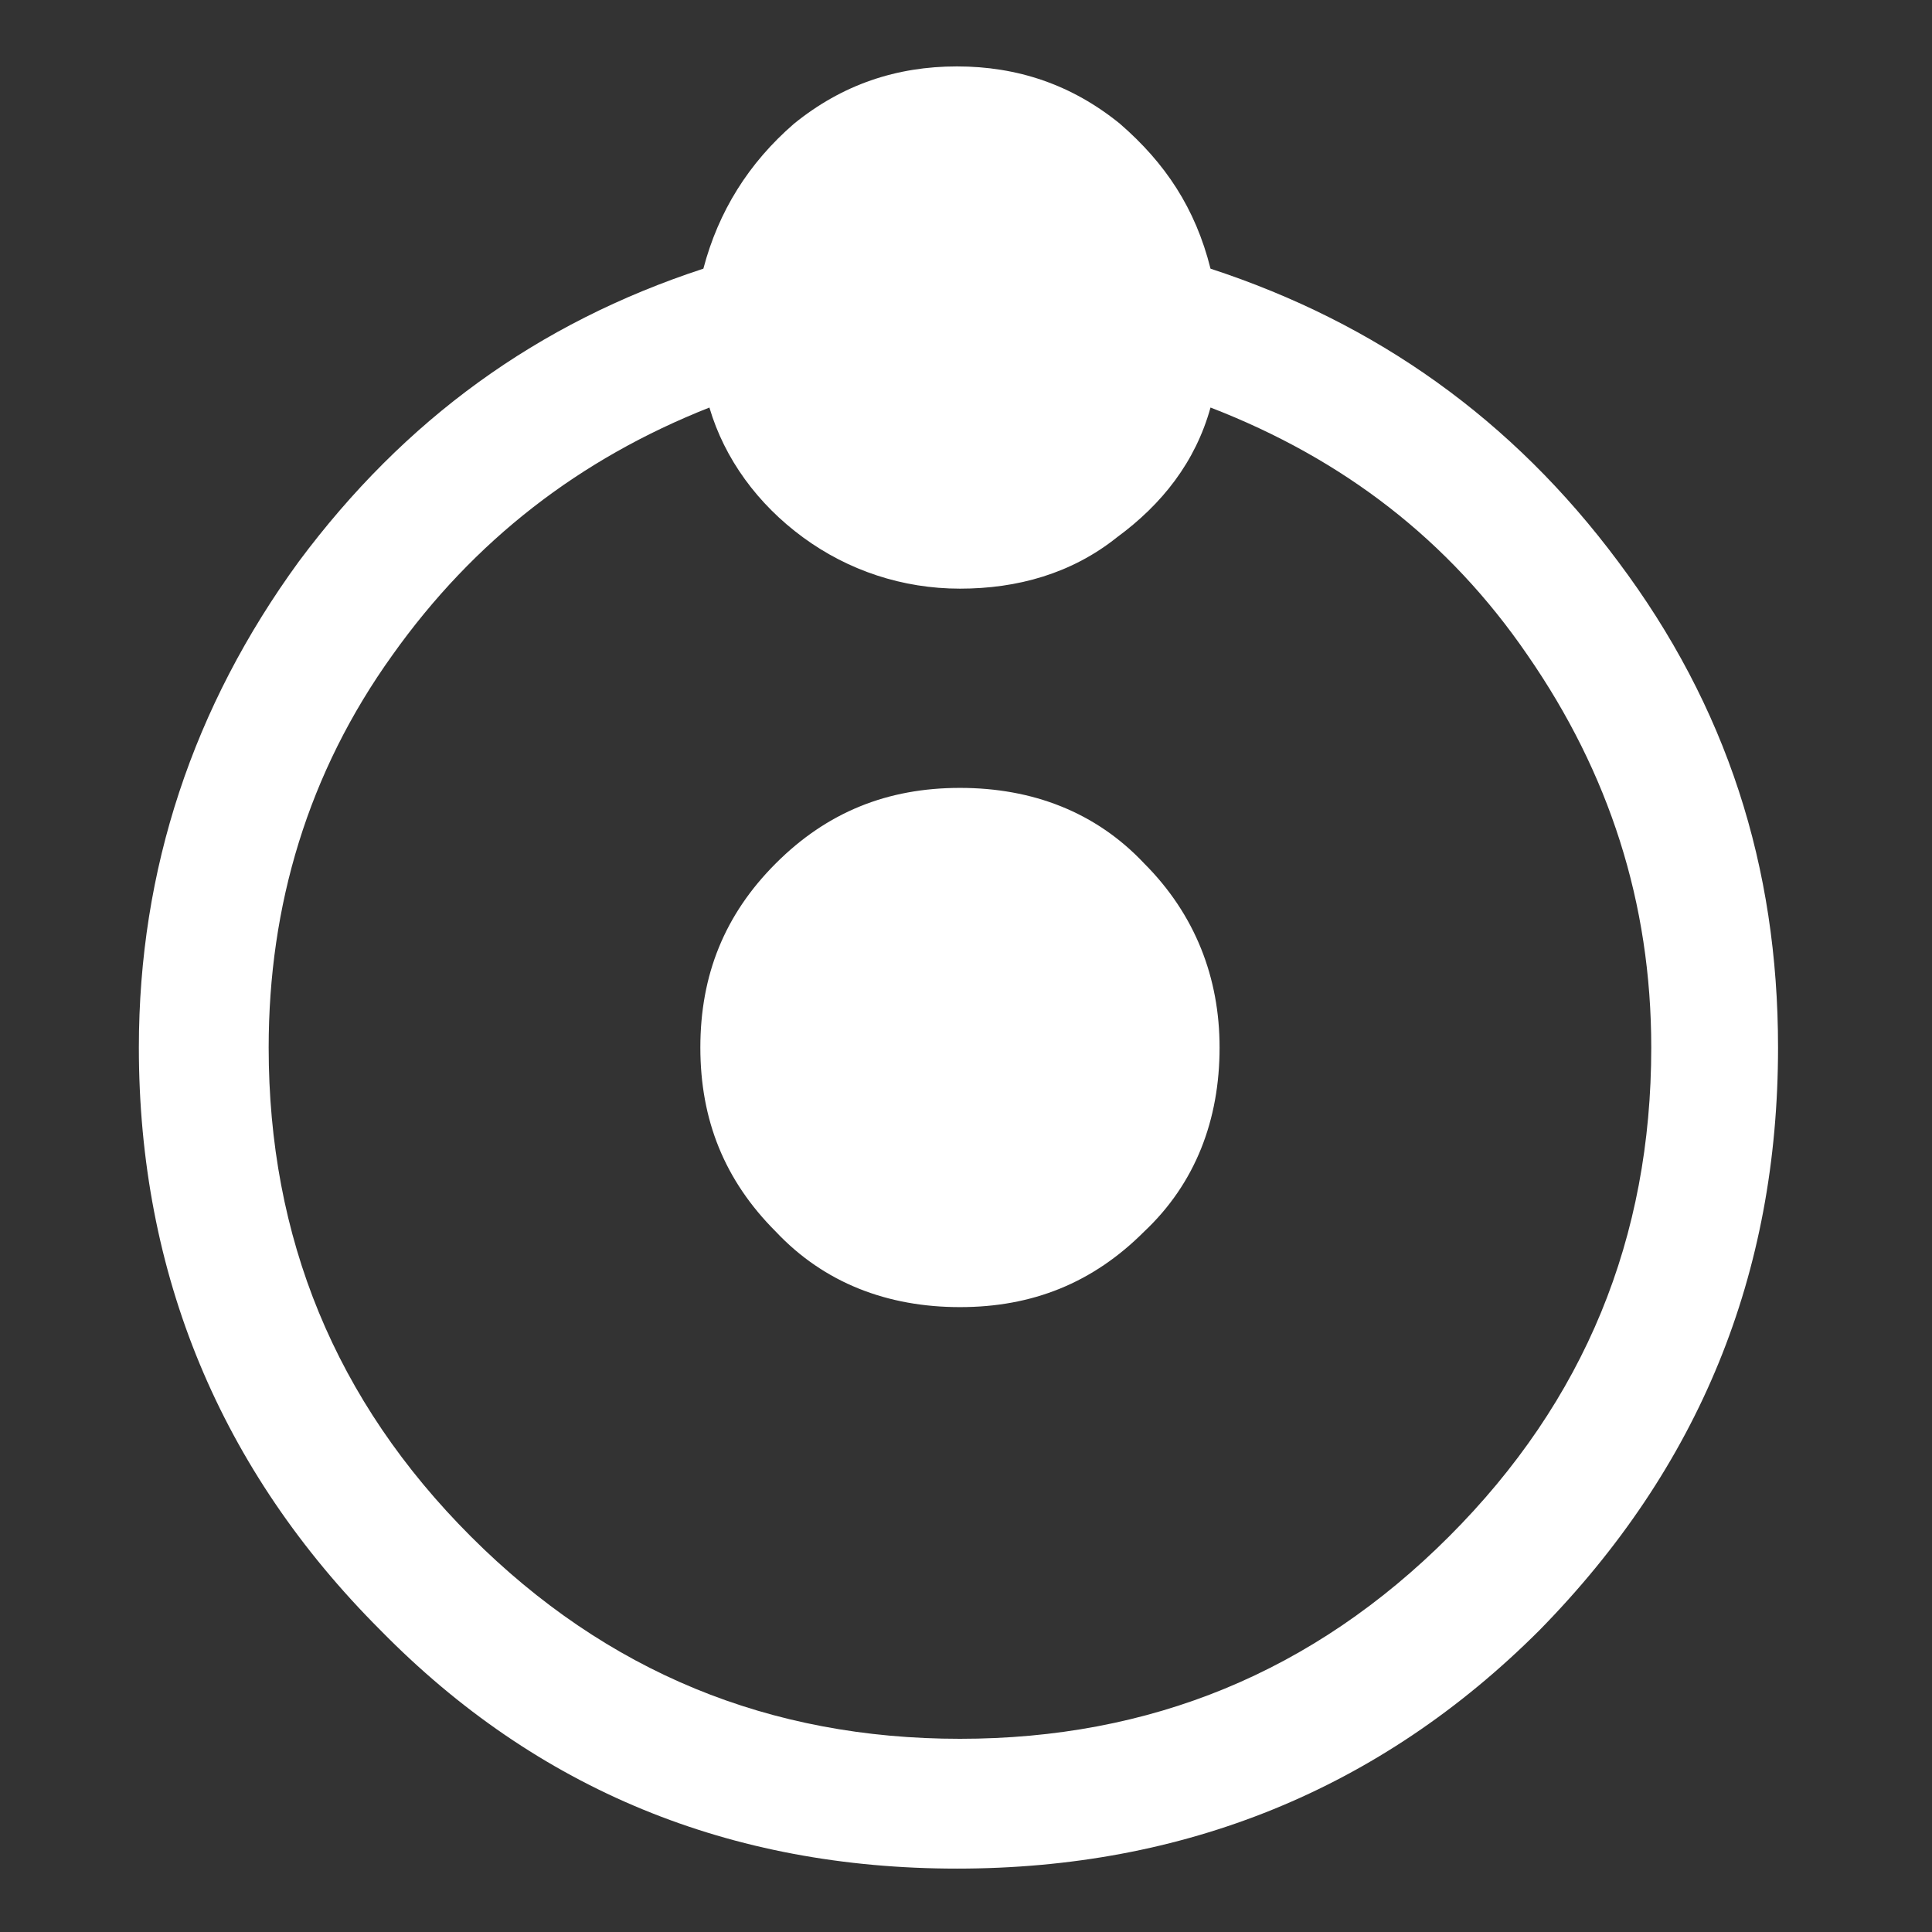<?xml version="1.0" encoding="utf-8"?>
<!-- Generator: Adobe Illustrator 26.0.1, SVG Export Plug-In . SVG Version: 6.00 Build 0)  -->
<svg version="1.1" baseProfile="tiny" id="Layer_1" xmlns="http://www.w3.org/2000/svg" xmlns:xlink="http://www.w3.org/1999/xlink"
	 x="0px" y="0px" viewBox="0 0 64 64" overflow="visible" xml:space="preserve">
<rect x="0" y="0" width="64" height="64" fill="#333333" stroke="none"/>
<path id="refuel_x5F_a_00000072237773874981123680000007507691580176371864_" fill="#FFFFFF" d="M12.6,54c-5.3-5.3-8-11.8-8-19.3
	c0-5.9,1.8-11.3,5.3-16.1c3.5-4.7,7.9-7.9,13.4-9.7c0.5-1.9,1.5-3.5,3-4.8c1.6-1.3,3.4-1.9,5.4-1.9c2,0,3.8,0.6,5.4,1.9
	c1.5,1.3,2.5,2.8,3,4.8c5.5,1.8,10,5,13.5,9.7c3.6,4.8,5.3,10.1,5.3,16.1c0,7.5-2.6,13.9-7.9,19.3c-5.3,5.3-11.8,7.9-19.3,7.9
	S17.8,59.3,12.6,54 M8.9,34.7c0,6.3,2.2,11.7,6.7,16.2c4.5,4.5,9.9,6.7,16.2,6.7s11.7-2.2,16.2-6.7c4.5-4.5,6.7-9.9,6.7-16.2
	c0-4.8-1.4-9.1-4.1-13c-2.6-3.8-6.1-6.5-10.5-8.2c-0.5,1.8-1.6,3.2-3.1,4.3c-1.5,1.2-3.3,1.7-5.2,1.7c-1.9,0-3.7-0.6-5.2-1.7
	c-1.5-1.1-2.6-2.6-3.1-4.3c-4.3,1.7-7.8,4.4-10.5,8.2C10.2,25.6,8.9,30,8.9,34.7 M31.8,26.1c2.4,0,4.5,0.8,6.1,2.5
	c1.7,1.7,2.5,3.8,2.5,6.1c0,2.4-0.8,4.5-2.5,6.1c-1.7,1.7-3.7,2.5-6.1,2.5c-2.4,0-4.5-0.8-6.1-2.5c-1.7-1.7-2.5-3.7-2.5-6.1
	c0-2.4,0.8-4.4,2.5-6.1C27.4,26.9,29.4,26.1,31.8,26.1"/>
</svg>
